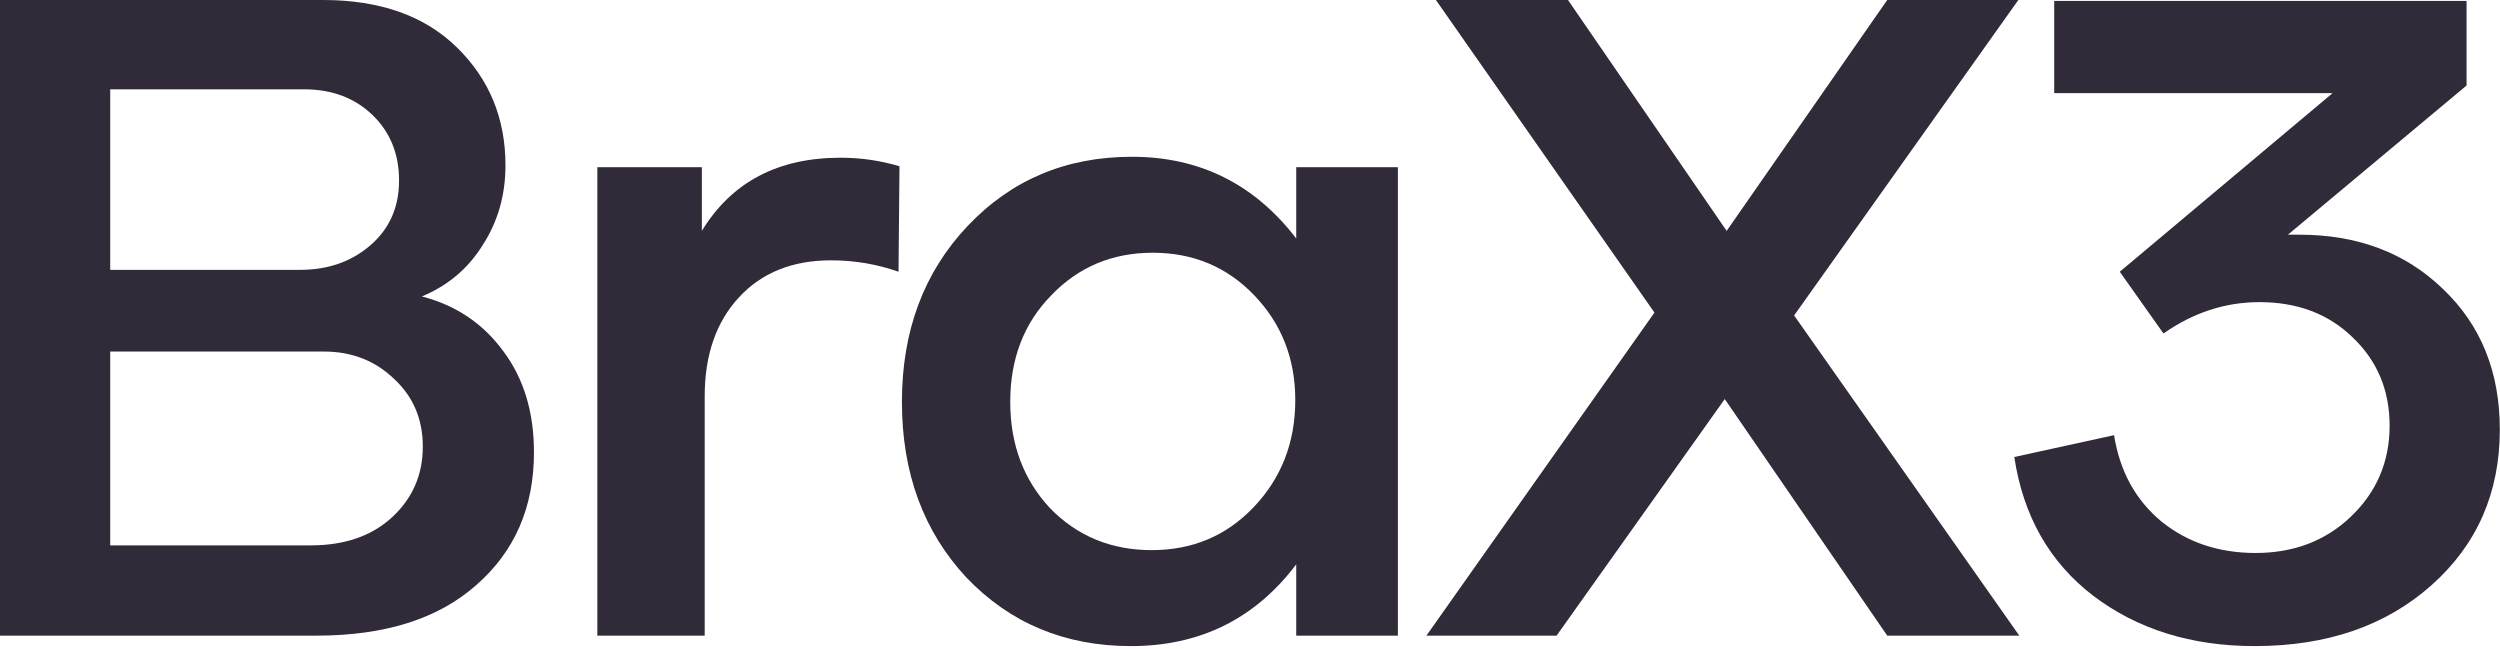 <svg width="489" height="127" viewBox="0 0 489 127" fill="none" xmlns="http://www.w3.org/2000/svg">
<path d="M449.752 45.904C461.15 45.904 470.504 49.435 477.814 56.497C485.248 63.559 488.965 72.727 488.965 84.002C488.965 96.392 484.505 106.551 475.584 114.481C466.664 122.41 455.141 126.375 441.017 126.375C428.627 126.375 418.096 123.091 409.423 116.525C400.874 109.958 395.733 100.914 393.998 89.391L413.512 85.117C414.627 92.179 417.724 97.817 422.804 102.029C427.884 106.118 434.017 108.162 441.203 108.162C448.637 108.162 454.831 105.808 459.787 101.1C464.867 96.268 467.407 90.321 467.407 83.259C467.407 76.32 464.991 70.559 460.159 65.975C455.451 61.391 449.38 59.099 441.946 59.099C435.256 59.099 428.999 61.143 423.176 65.232L414.627 53.152L456.256 18.213H401.804V0.186H482.46V16.726L447.521 45.904H449.752Z" fill="#312A39"/>
<path d="M350.929 61.701L394.974 124.331H369.142L337.362 78.055L304.468 124.331H279.007L323.61 61.143L280.865 0H306.698L337.734 45.16L369.142 0H394.788L350.929 61.701Z" fill="#312A39"/>
<path d="M253.543 46.647V32.709H273.428V124.331H253.543V110.392C245.489 121.047 234.71 126.375 221.206 126.375C208.32 126.375 197.603 121.915 189.054 112.994C180.629 103.95 176.417 92.489 176.417 78.613C176.417 64.736 180.691 53.276 189.24 44.231C197.789 35.187 208.506 30.665 221.392 30.665C234.649 30.665 245.366 35.992 253.543 46.647ZM205.409 99.427C210.736 104.879 217.365 107.605 225.294 107.605C233.224 107.605 239.852 104.817 245.18 99.242C250.631 93.542 253.357 86.542 253.357 78.241C253.357 70.188 250.693 63.373 245.366 57.798C240.038 52.223 233.41 49.435 225.48 49.435C217.551 49.435 210.922 52.223 205.595 57.798C200.267 63.249 197.603 70.188 197.603 78.613C197.603 86.914 200.205 93.852 205.409 99.427Z" fill="#312A39"/>
<path d="M164.415 30.85C168.38 30.85 172.221 31.408 175.938 32.523L175.752 53.152C171.539 51.665 167.141 50.922 162.557 50.922C154.999 50.922 148.99 53.338 144.53 58.17C140.07 63.002 137.839 69.444 137.839 77.498V124.331H116.839V32.709H137.282V45.16C143.105 35.62 152.149 30.85 164.415 30.85Z" fill="#312A39"/>
<path d="M82.515 57.984C89.206 59.718 94.533 63.311 98.498 68.763C102.463 74.09 104.445 80.657 104.445 88.462C104.445 99.241 100.666 107.914 93.109 114.481C85.675 121.047 75.267 124.331 61.886 124.331H0V0H63.187C74.338 0 83.073 3.097 89.392 9.292C95.71 15.487 98.87 23.169 98.87 32.337C98.87 38.16 97.383 43.364 94.409 47.948C91.56 52.532 87.595 55.877 82.515 57.984ZM59.471 17.47H21.558V52.78H58.727C64.179 52.78 68.763 51.169 72.48 47.948C76.197 44.727 78.055 40.514 78.055 35.311C78.055 30.107 76.32 25.832 72.851 22.487C69.382 19.142 64.922 17.47 59.471 17.47ZM21.558 106.675H60.771C67.338 106.675 72.604 104.879 76.568 101.286C80.657 97.569 82.701 92.923 82.701 87.347C82.701 82.02 80.843 77.621 77.126 74.152C73.409 70.559 68.825 68.763 63.373 68.763H21.558V106.675Z" fill="#312A39"/>
</svg>
